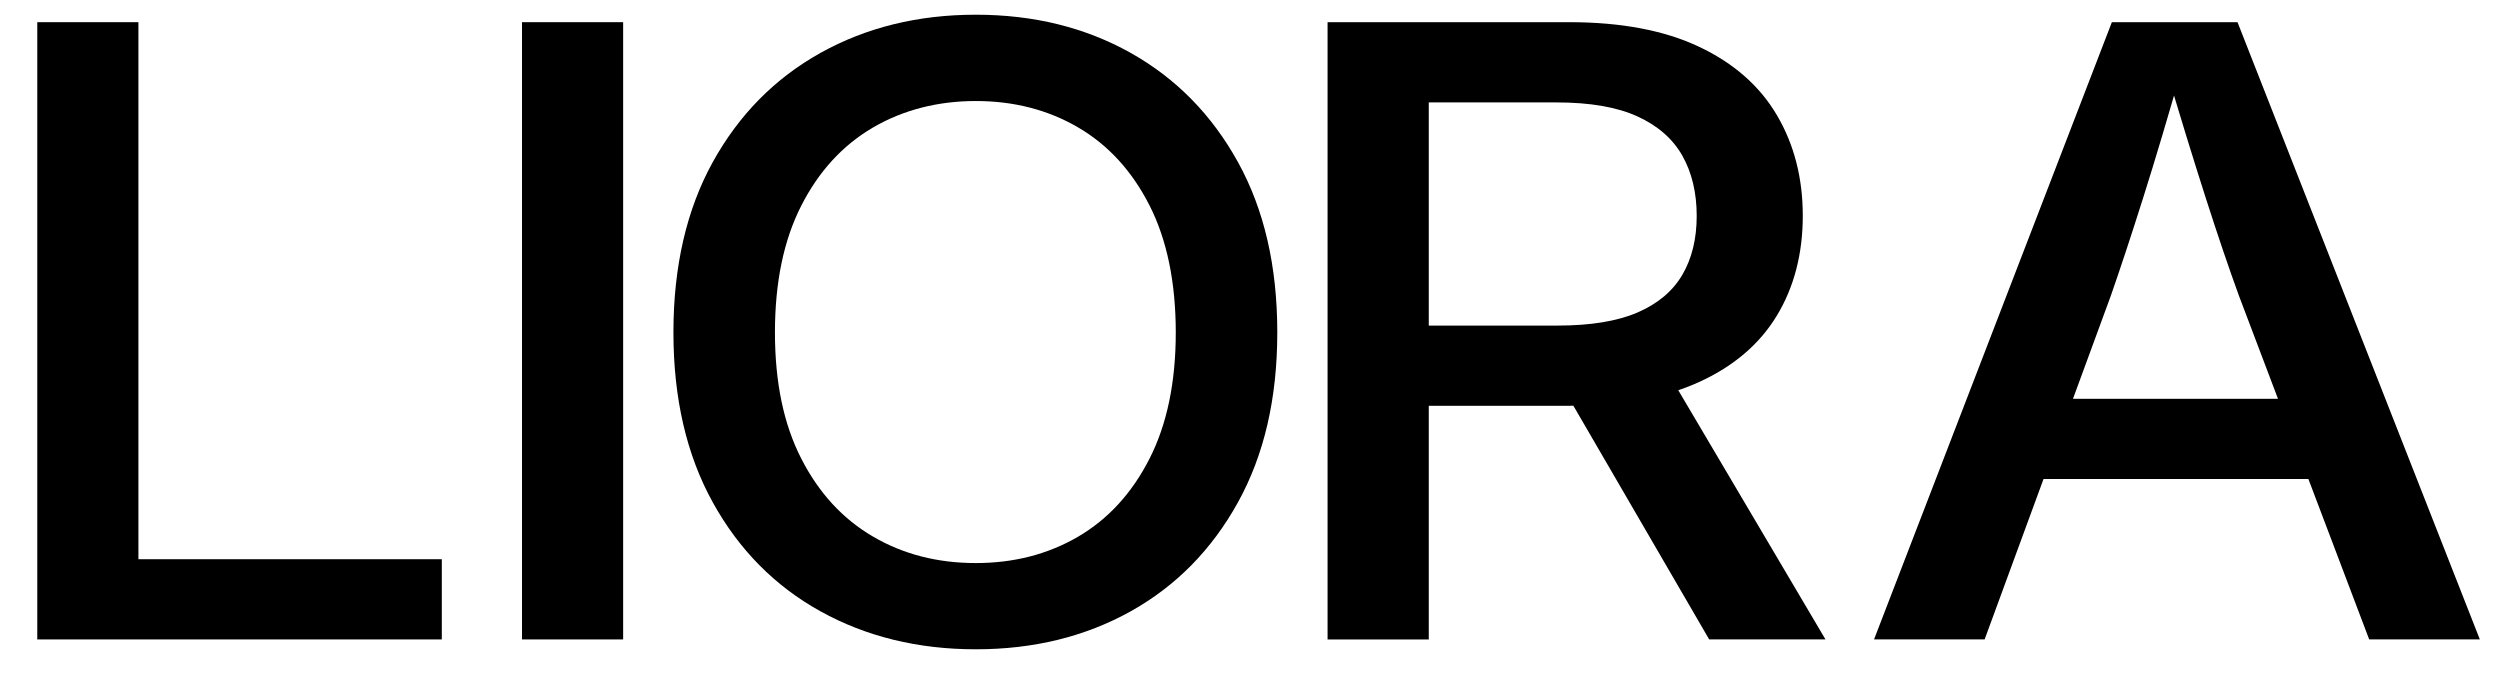 <?xml version="1.0" encoding="UTF-8"?>
<svg id="Layer_1" data-name="Layer 1" xmlns="http://www.w3.org/2000/svg" viewBox="0 0 716.89 193.04">
  <path d="M10.69,183.36V6.36h29v154h87v23H10.69Z"/>
  <path d="M178.69,6.36v177h-29V6.36h29Z"/>
  <path d="M279.82,186.19c-16.58,0-31.42-3.63-44.52-10.88-13.1-7.25-23.41-17.68-30.92-31.28-7.52-13.6-11.27-29.83-11.27-48.71s3.76-35.22,11.27-48.82c7.52-13.6,17.82-24.04,30.92-31.34,13.1-7.29,27.94-10.94,44.52-10.94s31.38,3.65,44.39,10.94c13.01,7.3,23.28,17.74,30.79,31.34,7.52,13.6,11.27,29.87,11.27,48.82s-3.76,35.11-11.27,48.71c-7.52,13.6-17.78,24.03-30.79,31.28s-27.81,10.88-44.39,10.88ZM279.82,161.46c10.91,0,20.68-2.52,29.31-7.55,8.63-5.04,15.46-12.49,20.49-22.36,5.03-9.87,7.54-21.94,7.54-36.22s-2.51-26.58-7.54-36.45c-5.02-9.87-11.85-17.32-20.49-22.36-8.63-5.03-18.41-7.55-29.31-7.55s-20.83,2.54-29.51,7.61c-8.68,5.08-15.53,12.55-20.55,22.42-5.03,9.87-7.54,21.99-7.54,36.33s2.51,26.33,7.54,36.16c5.02,9.83,11.87,17.29,20.55,22.36,8.67,5.08,18.51,7.61,29.51,7.61Z"/>
  <path d="M380.69,183.36V6.36h69.3c14.88,0,27.3,2.35,37.25,7.06,9.95,4.71,17.39,11.25,22.32,19.64,4.93,8.39,7.4,18,7.4,28.83s-2.49,20.47-7.46,28.66c-4.98,8.19-12.44,14.54-22.39,19.05-9.95,4.51-22.41,6.76-37.37,6.76h-52.04v-23h48.94c9.47,0,17.11-1.25,22.92-3.75,5.81-2.5,10.09-6.1,12.85-10.79,2.75-4.69,4.13-10.33,4.13-16.92s-1.38-12.43-4.13-17.28c-2.76-4.85-7.06-8.6-12.91-11.26-5.85-2.66-13.56-3.99-23.11-3.99h-36.68v154h-29ZM490.12,183.36l-46.49-80h32.58l47.26,80h-33.35Z"/>
  <path d="M537.39,183.36L605.59,6.36h36.03l69.49,177h-31.73l-37.36-98.58c-2.92-8.01-6.12-17.44-9.6-28.3-3.48-10.86-7.49-23.9-12.05-39.12h5.93c-4.38,15.38-8.31,28.56-11.79,39.54-3.48,10.98-6.55,20.28-9.21,27.88l-36.2,98.58h-31.73ZM574.69,137.36v-23h100v23h-100Z"/>
</svg>